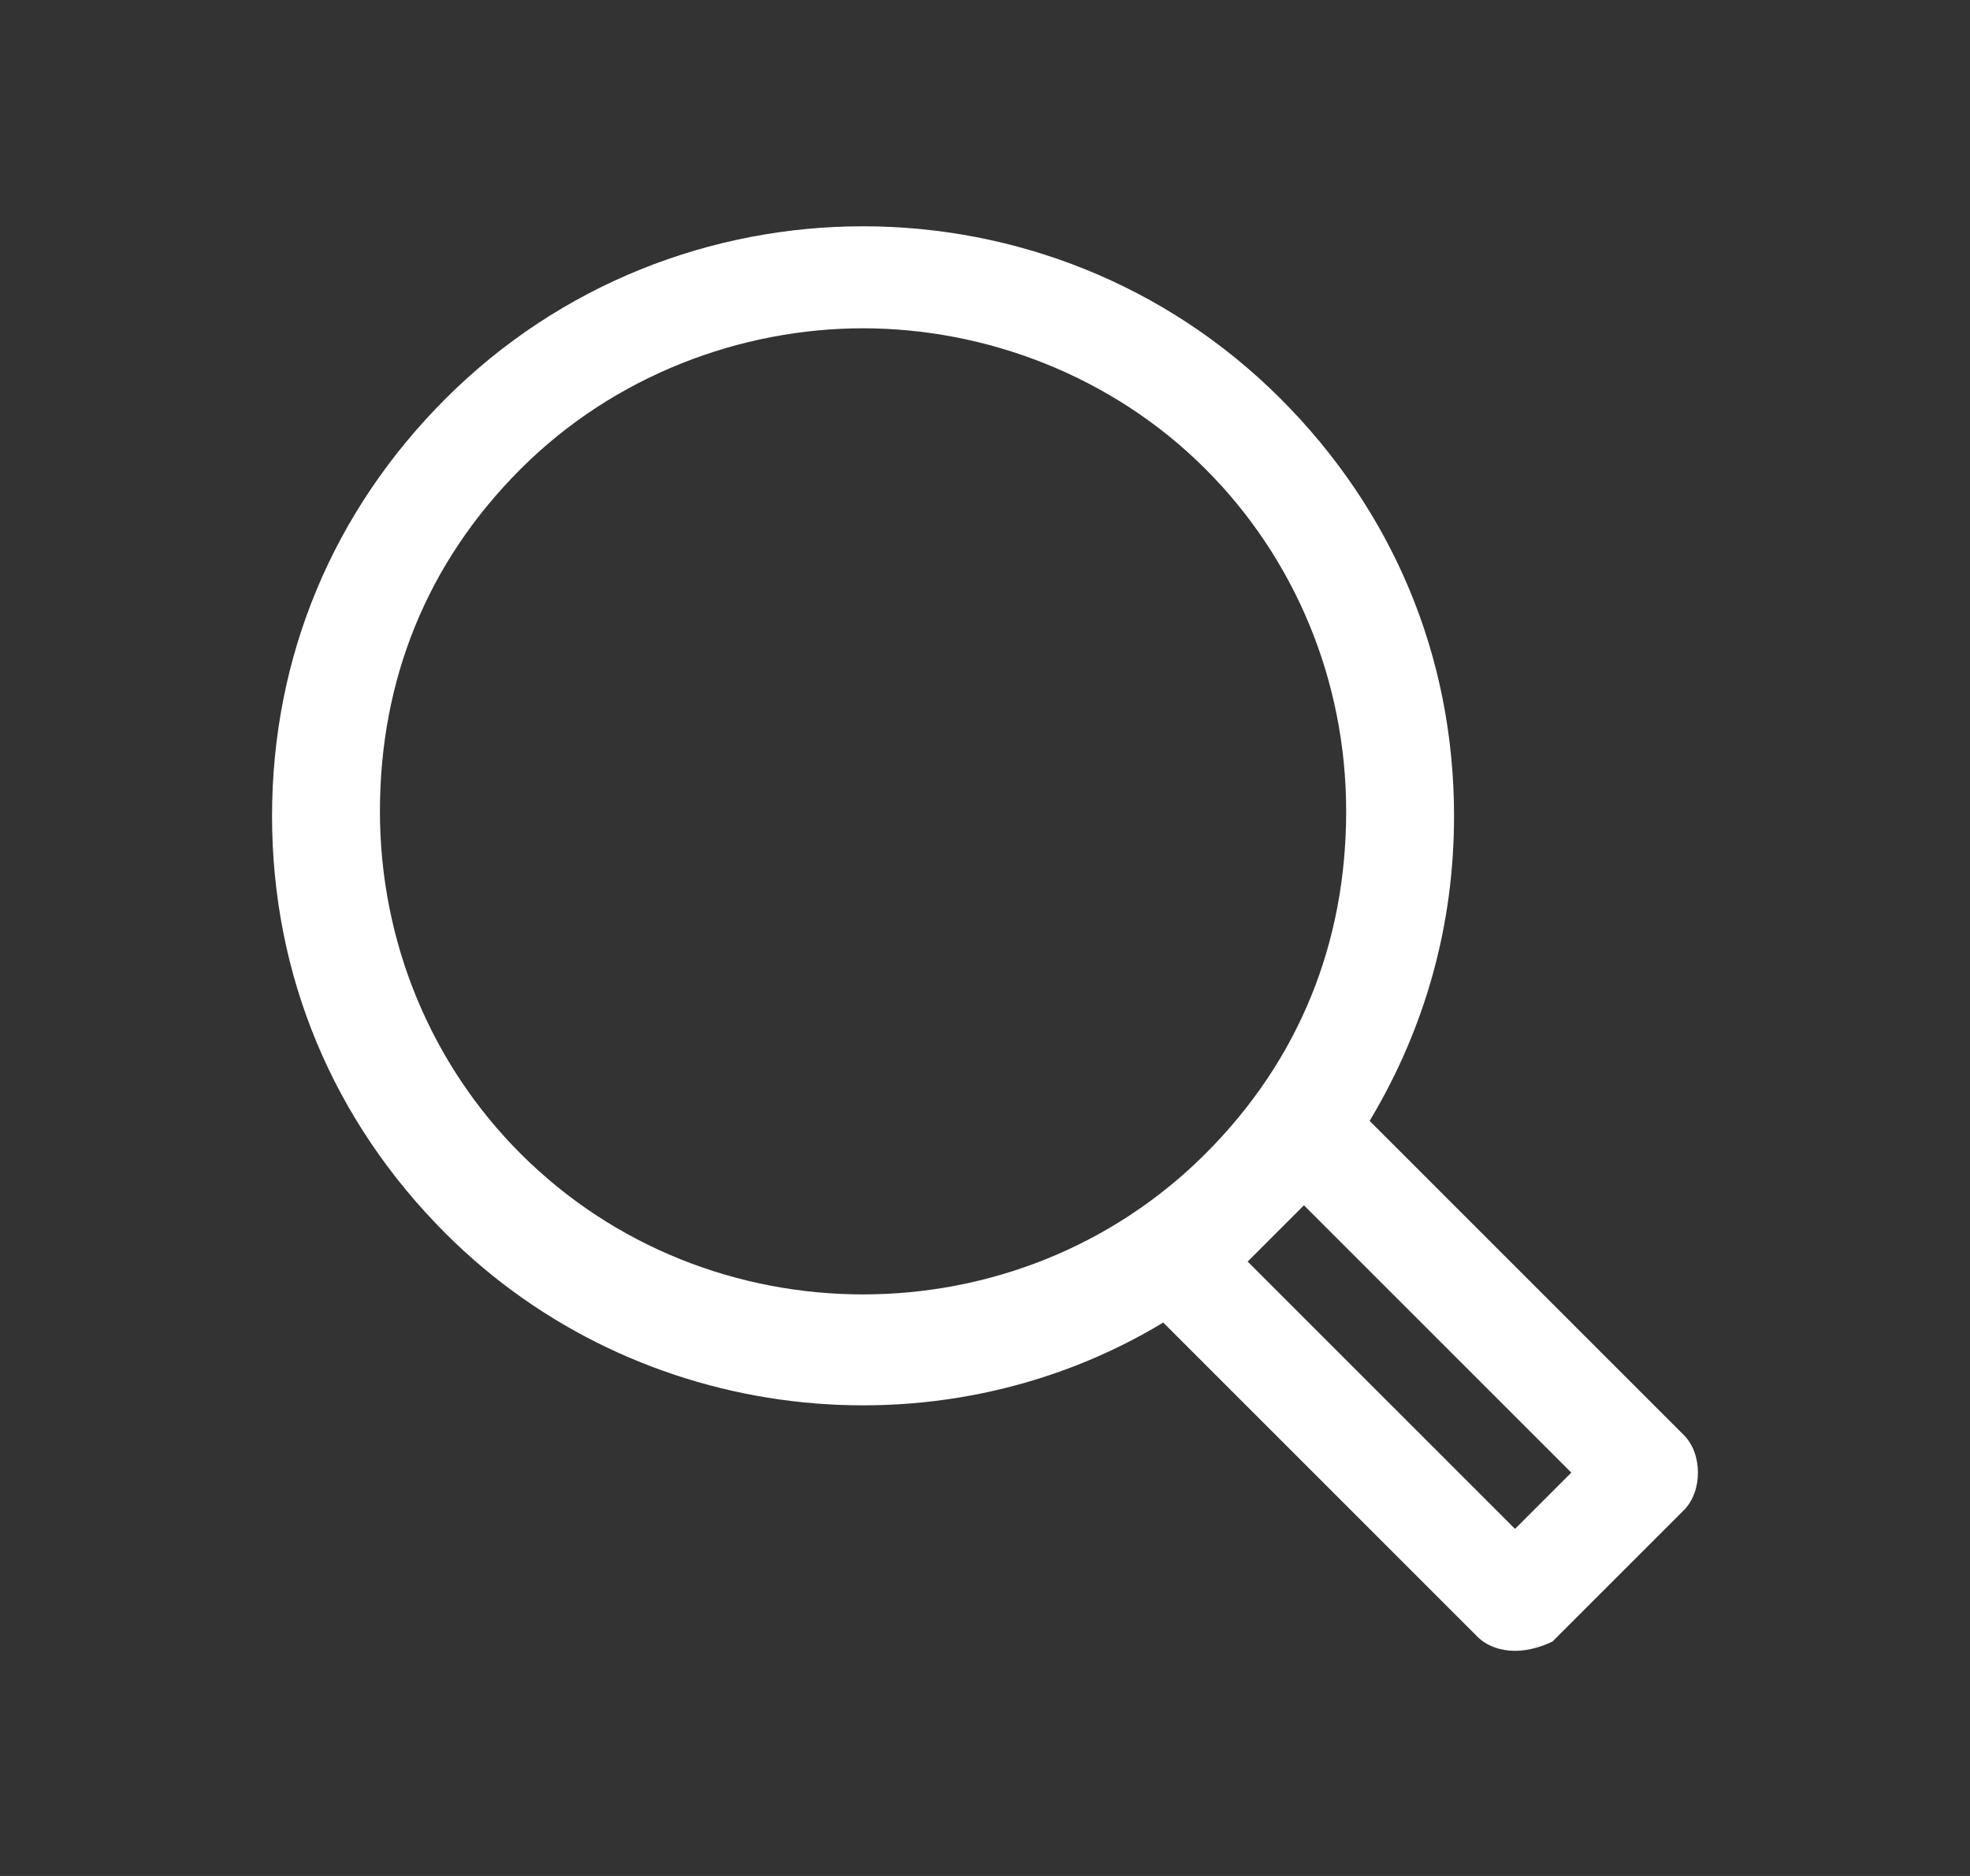 <svg xmlns="http://www.w3.org/2000/svg" width="42" height="40"><rect width="100%" height="100%" fill="#333333" stroke="none"/><path fill="#FFF" d="M32.3 35.2c-.3 0-.6-.1-.8-.3l-6.7-6.7c-4.8 2.9-11.2 2.2-15.3-1.9-2.4-2.4-3.7-5.5-3.7-8.9s1.3-6.5 3.7-8.9c4.9-4.9 12.9-4.9 17.8 0 2.4 2.4 3.7 5.5 3.7 8.9 0 2.3-.6 4.5-1.8 6.5l6.7 6.7c.2.2.3.5.3.8s-.1.6-.3.8L33.1 35c-.2.1-.5.2-.8.2zm-5.7-8.3l5.7 5.7 1.2-1.2-5.7-5.7-.6.6-.6.6zM18.4 7c-2.6 0-5.3 1-7.3 3s-3 4.5-3 7.3 1.1 5.4 3 7.3c4 4 10.6 4 14.6 0 2-2 3-4.5 3-7.3s-1.1-5.4-3-7.3c-2-2-4.7-3-7.3-3z"/></svg>